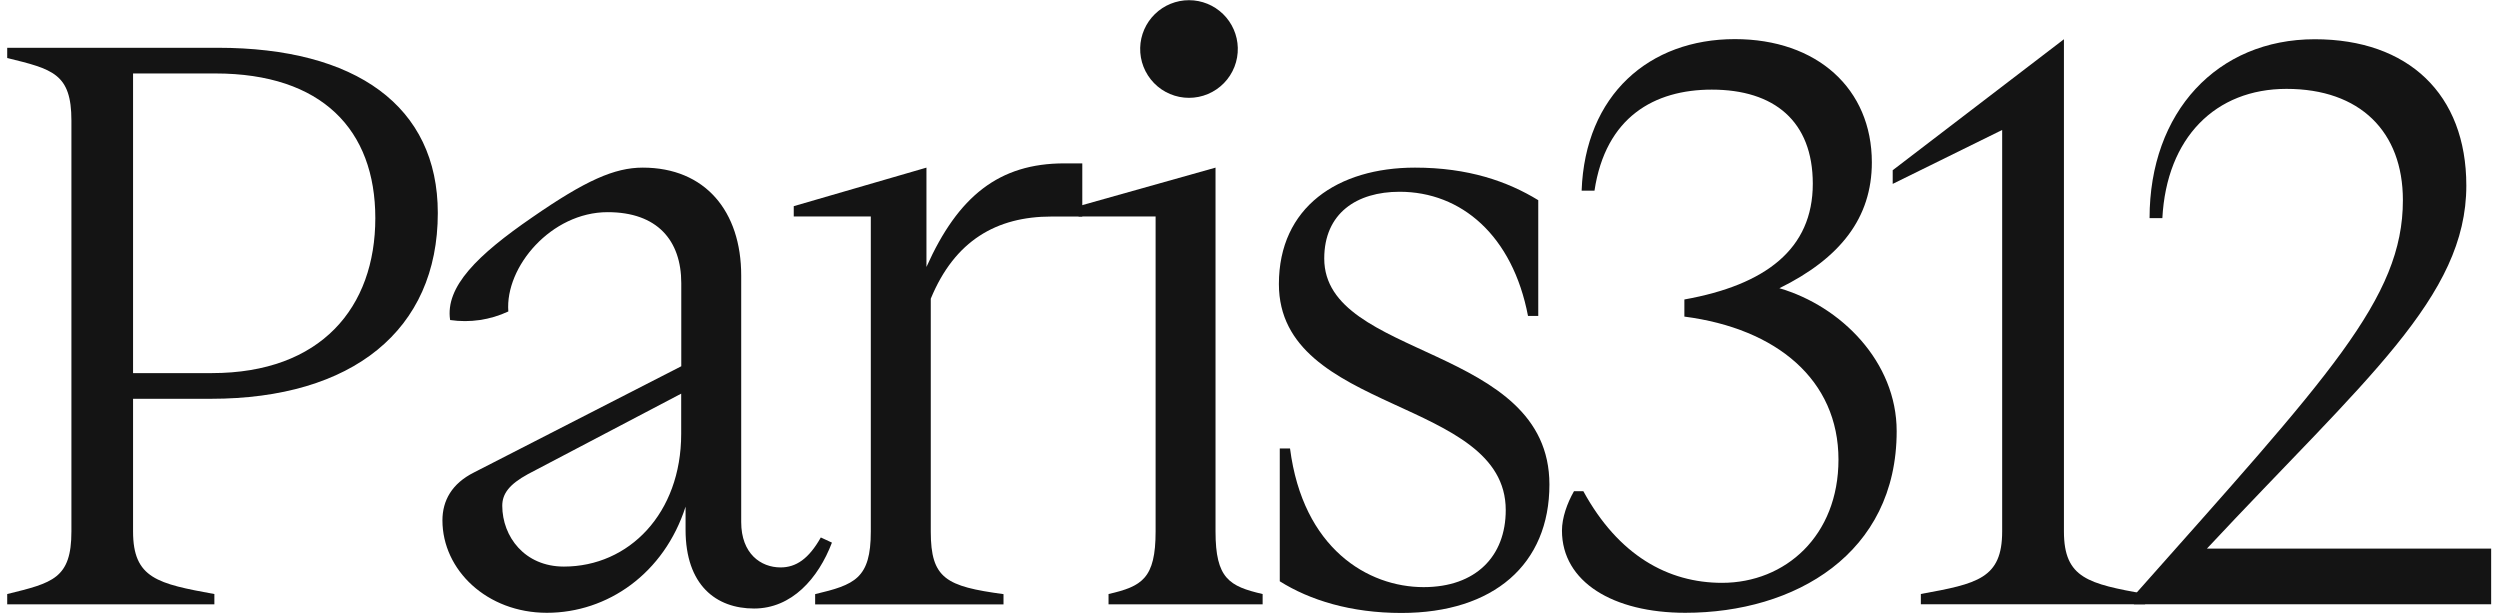<svg width="260" height="64" viewBox="0 0 260 64" fill="none" xmlns="http://www.w3.org/2000/svg">
<path d="M0.75 4.969H22.653C36.987 4.969 45.532 11.026 45.532 22.153C45.532 34.35 36.629 41.474 21.94 41.474H13.838V55.275C13.838 60.17 16.421 60.706 22.295 61.78V62.85H0.75V61.78C5.469 60.622 7.427 60.176 7.427 55.275V12.538C7.427 7.64 5.476 7.197 0.75 6.033V4.969ZM13.838 7.64V38.803H22.028C33.413 38.803 39.033 31.947 39.033 22.686C39.033 13.517 33.504 7.64 22.386 7.64H13.838Z" fill="#141414"/>
<path d="M46.813 33.283C46.286 29.819 49.663 26.515 55.361 22.599C60.891 18.77 63.909 17.433 66.846 17.433C73.352 17.433 77.085 21.987 77.085 28.652V54.295C77.085 57.59 79.131 59.012 81.181 59.012C82.784 59.012 84.108 58.124 85.364 55.896L86.521 56.432C85.097 60.17 82.338 63.286 78.419 63.286C74.5 63.286 71.299 60.882 71.299 55.096V52.692C69.071 59.636 63.197 63.731 56.874 63.731C50.642 63.731 46.013 59.282 46.013 54.117C46.013 52.067 46.989 50.288 49.305 49.13L70.853 38.091V29.455C70.853 25.002 68.359 22.065 63.197 22.065C57.319 22.065 52.512 27.764 52.866 32.392C50.979 33.275 48.875 33.585 46.813 33.283V33.283ZM58.646 58.924C65.412 58.924 70.844 53.395 70.844 45.123V40.94L54.906 49.309C52.954 50.376 52.235 51.355 52.235 52.604C52.245 55.808 54.558 58.924 58.646 58.924Z" fill="#141414"/>
<path d="M96.351 27.764C99.646 20.387 103.92 16.991 110.689 16.991H112.559V22.52H109.352C103.656 22.52 99.291 25.012 96.8 31.065V55.284C96.8 60.18 98.4 60.983 104.365 61.79V62.86H84.775V61.79C88.873 60.814 90.564 60.186 90.564 55.284V22.511H82.55V21.441L96.351 17.433V27.764Z" fill="#141414"/>
<path d="M126.415 55.275C126.415 60.17 127.84 60.973 131.314 61.78V62.85H115.288V61.78C118.758 60.98 120.183 60.176 120.183 55.275V22.511H112.172V21.441L126.415 17.433V55.275ZM128.731 4.969C128.748 5.647 128.629 6.321 128.382 6.951C128.135 7.582 127.764 8.157 127.291 8.642C126.818 9.128 126.252 9.513 125.628 9.776C125.004 10.04 124.333 10.175 123.655 10.175C122.978 10.175 122.307 10.04 121.683 9.776C121.058 9.513 120.493 9.128 120.02 8.642C119.547 8.157 119.176 7.582 118.928 6.951C118.681 6.321 118.562 5.647 118.579 4.969C118.613 3.645 119.162 2.387 120.111 1.462C121.059 0.538 122.331 0.02 123.655 0.02C124.98 0.02 126.251 0.538 127.2 1.462C128.148 2.387 128.697 3.645 128.731 4.969V4.969Z" fill="#141414"/>
<path d="M156.597 53.05C156.597 41.295 133.005 43.077 133.005 29.543C133.005 21.532 139.146 17.433 147.161 17.433C152.69 17.433 156.775 18.858 159.979 20.819V32.854H158.912C157.309 24.485 151.968 19.944 145.557 19.944C141.104 19.944 137.721 22.169 137.721 26.889C137.721 37.395 161.14 35.791 161.14 50.392C161.14 58.673 155.354 63.748 145.739 63.748C140.486 63.748 136.212 62.414 133.096 60.453V46.639H134.163C135.5 57.047 142.265 61.061 148.055 61.061C153.48 61.061 156.597 57.857 156.597 53.05Z" fill="#141414"/>
<path d="M175.266 63.731C167.785 63.731 162.444 60.528 162.444 55.183C162.444 53.85 162.981 52.337 163.693 51.088H164.669C168.319 57.766 173.484 60.615 179.091 60.615C185.681 60.615 191.201 55.72 191.201 47.797C191.201 39.516 184.79 34.171 175.175 32.926V31.146C183.632 29.631 188.531 25.893 188.531 19.112C188.531 12.606 184.523 9.321 178.025 9.321C172.059 9.321 166.982 12.167 165.827 19.827H164.49C164.848 9.855 171.523 4.068 180.428 4.068C188.976 4.068 194.672 9.23 194.672 16.887C194.672 22.673 191.38 26.86 185.057 29.976C191.468 31.846 197.254 37.632 197.254 44.843C197.257 57.59 186.664 63.731 175.266 63.731Z" fill="#141414"/>
<path d="M223.093 62.843H199.768V61.773C205.643 60.706 208.225 60.17 208.225 55.268V13.517L196.841 19.125V17.703L214.649 4.081V55.274C214.649 60.17 217.232 60.706 223.106 61.78L223.093 62.843Z" fill="#141414"/>
<path d="M221.929 61.952C242.228 39.07 249.901 31.052 249.901 20.819C249.901 13.696 245.452 9.243 237.795 9.243C230.405 9.243 225.331 14.317 224.885 22.686H223.555C223.555 11.647 230.59 4.081 240.739 4.081C250.445 4.081 256.498 9.777 256.498 19.303C256.498 30.88 245.992 39.428 229.52 57.054H259.08V62.843H221.929V61.952Z" fill="#141414"/>
</svg>
